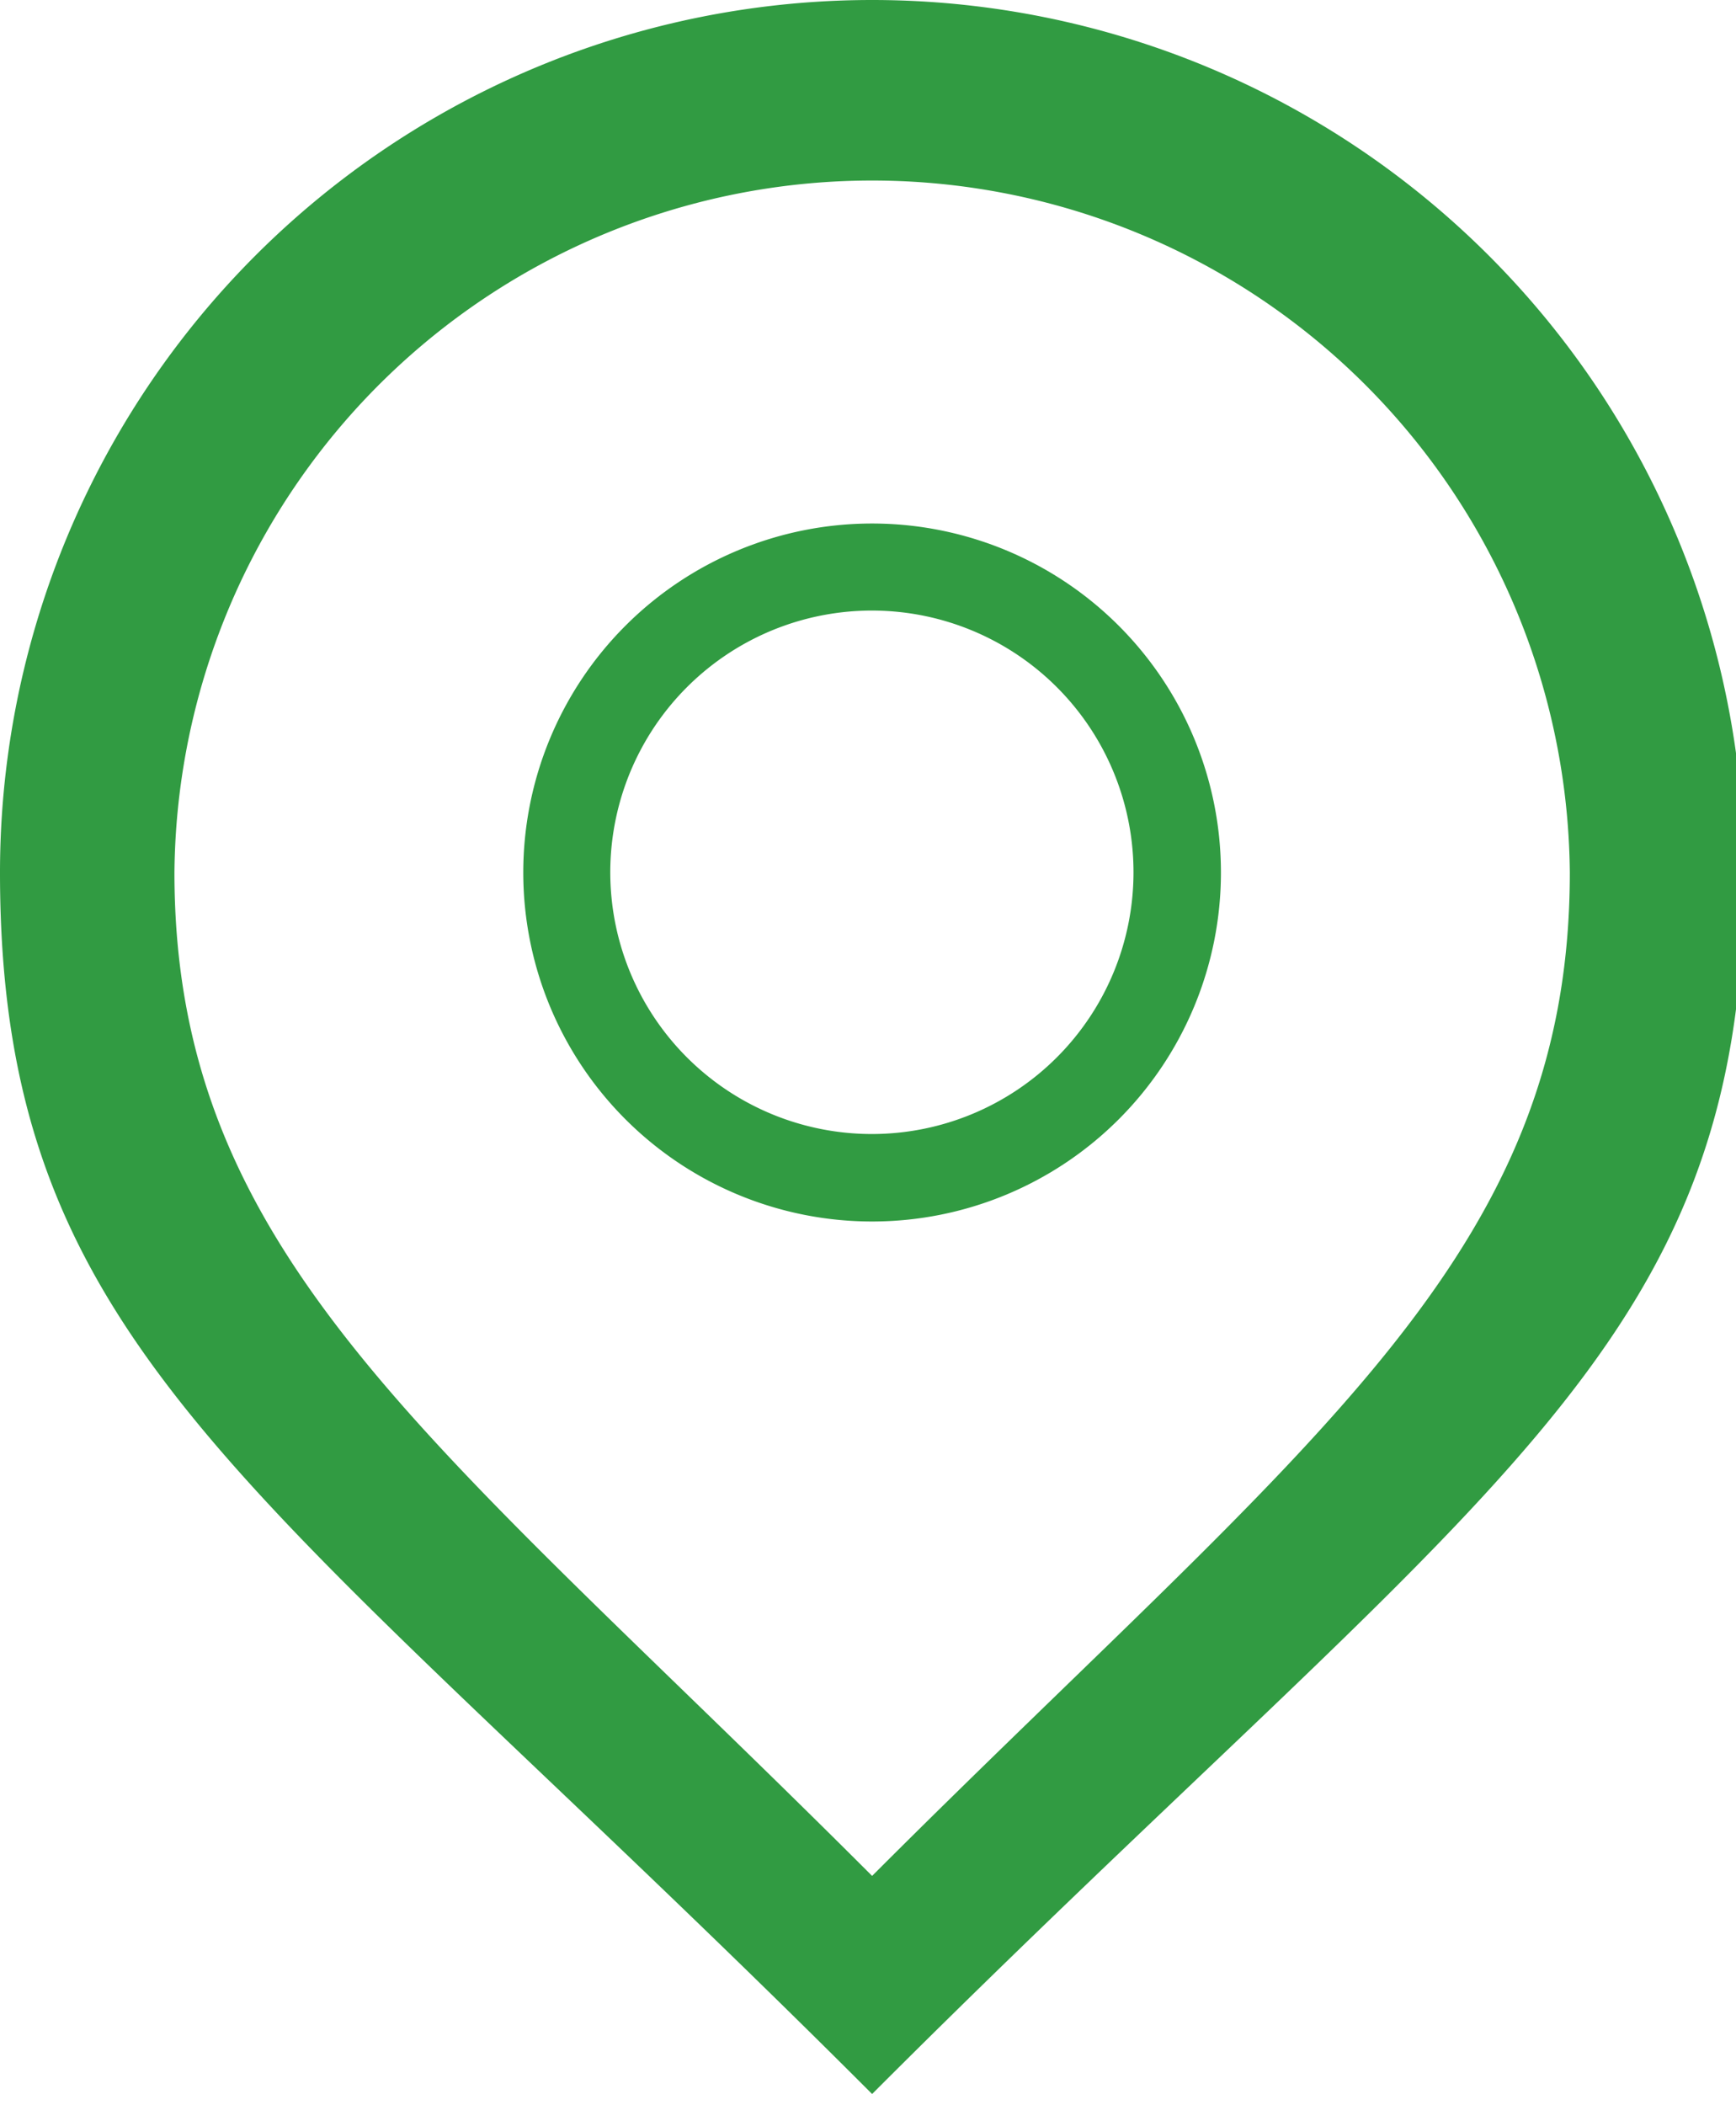 <?xml version="1.0" encoding="UTF-8"?> <svg xmlns="http://www.w3.org/2000/svg" xmlns:xlink="http://www.w3.org/1999/xlink" width="33" height="40" viewBox="0 0 33 40"><defs><clipPath id="a"><rect width="33" height="40" fill="#319b42"></rect></clipPath></defs><g clip-path="url(#a)"><path d="M16.578,0A16.578,16.578,0,0,0,0,16.578c0,9.156,4.973,11.6,16.578,23.209,11.6-11.6,16.578-14.053,16.578-23.209A16.578,16.578,0,0,0,16.578,0m0,35.643C8.289,27.354,3.316,23.9,3.316,16.578a13.263,13.263,0,0,1,26.525,0c0,7.326-4.973,10.776-13.263,19.065" fill="#319b42"></path><path d="M12.631,6a6.631,6.631,0,1,0,6.631,6.631A6.632,6.632,0,0,0,12.631,6m0,11.6A4.973,4.973,0,1,1,17.6,12.631,4.974,4.974,0,0,1,12.631,17.6" transform="translate(3.947 3.947)" fill="#319b42"></path></g></svg> 